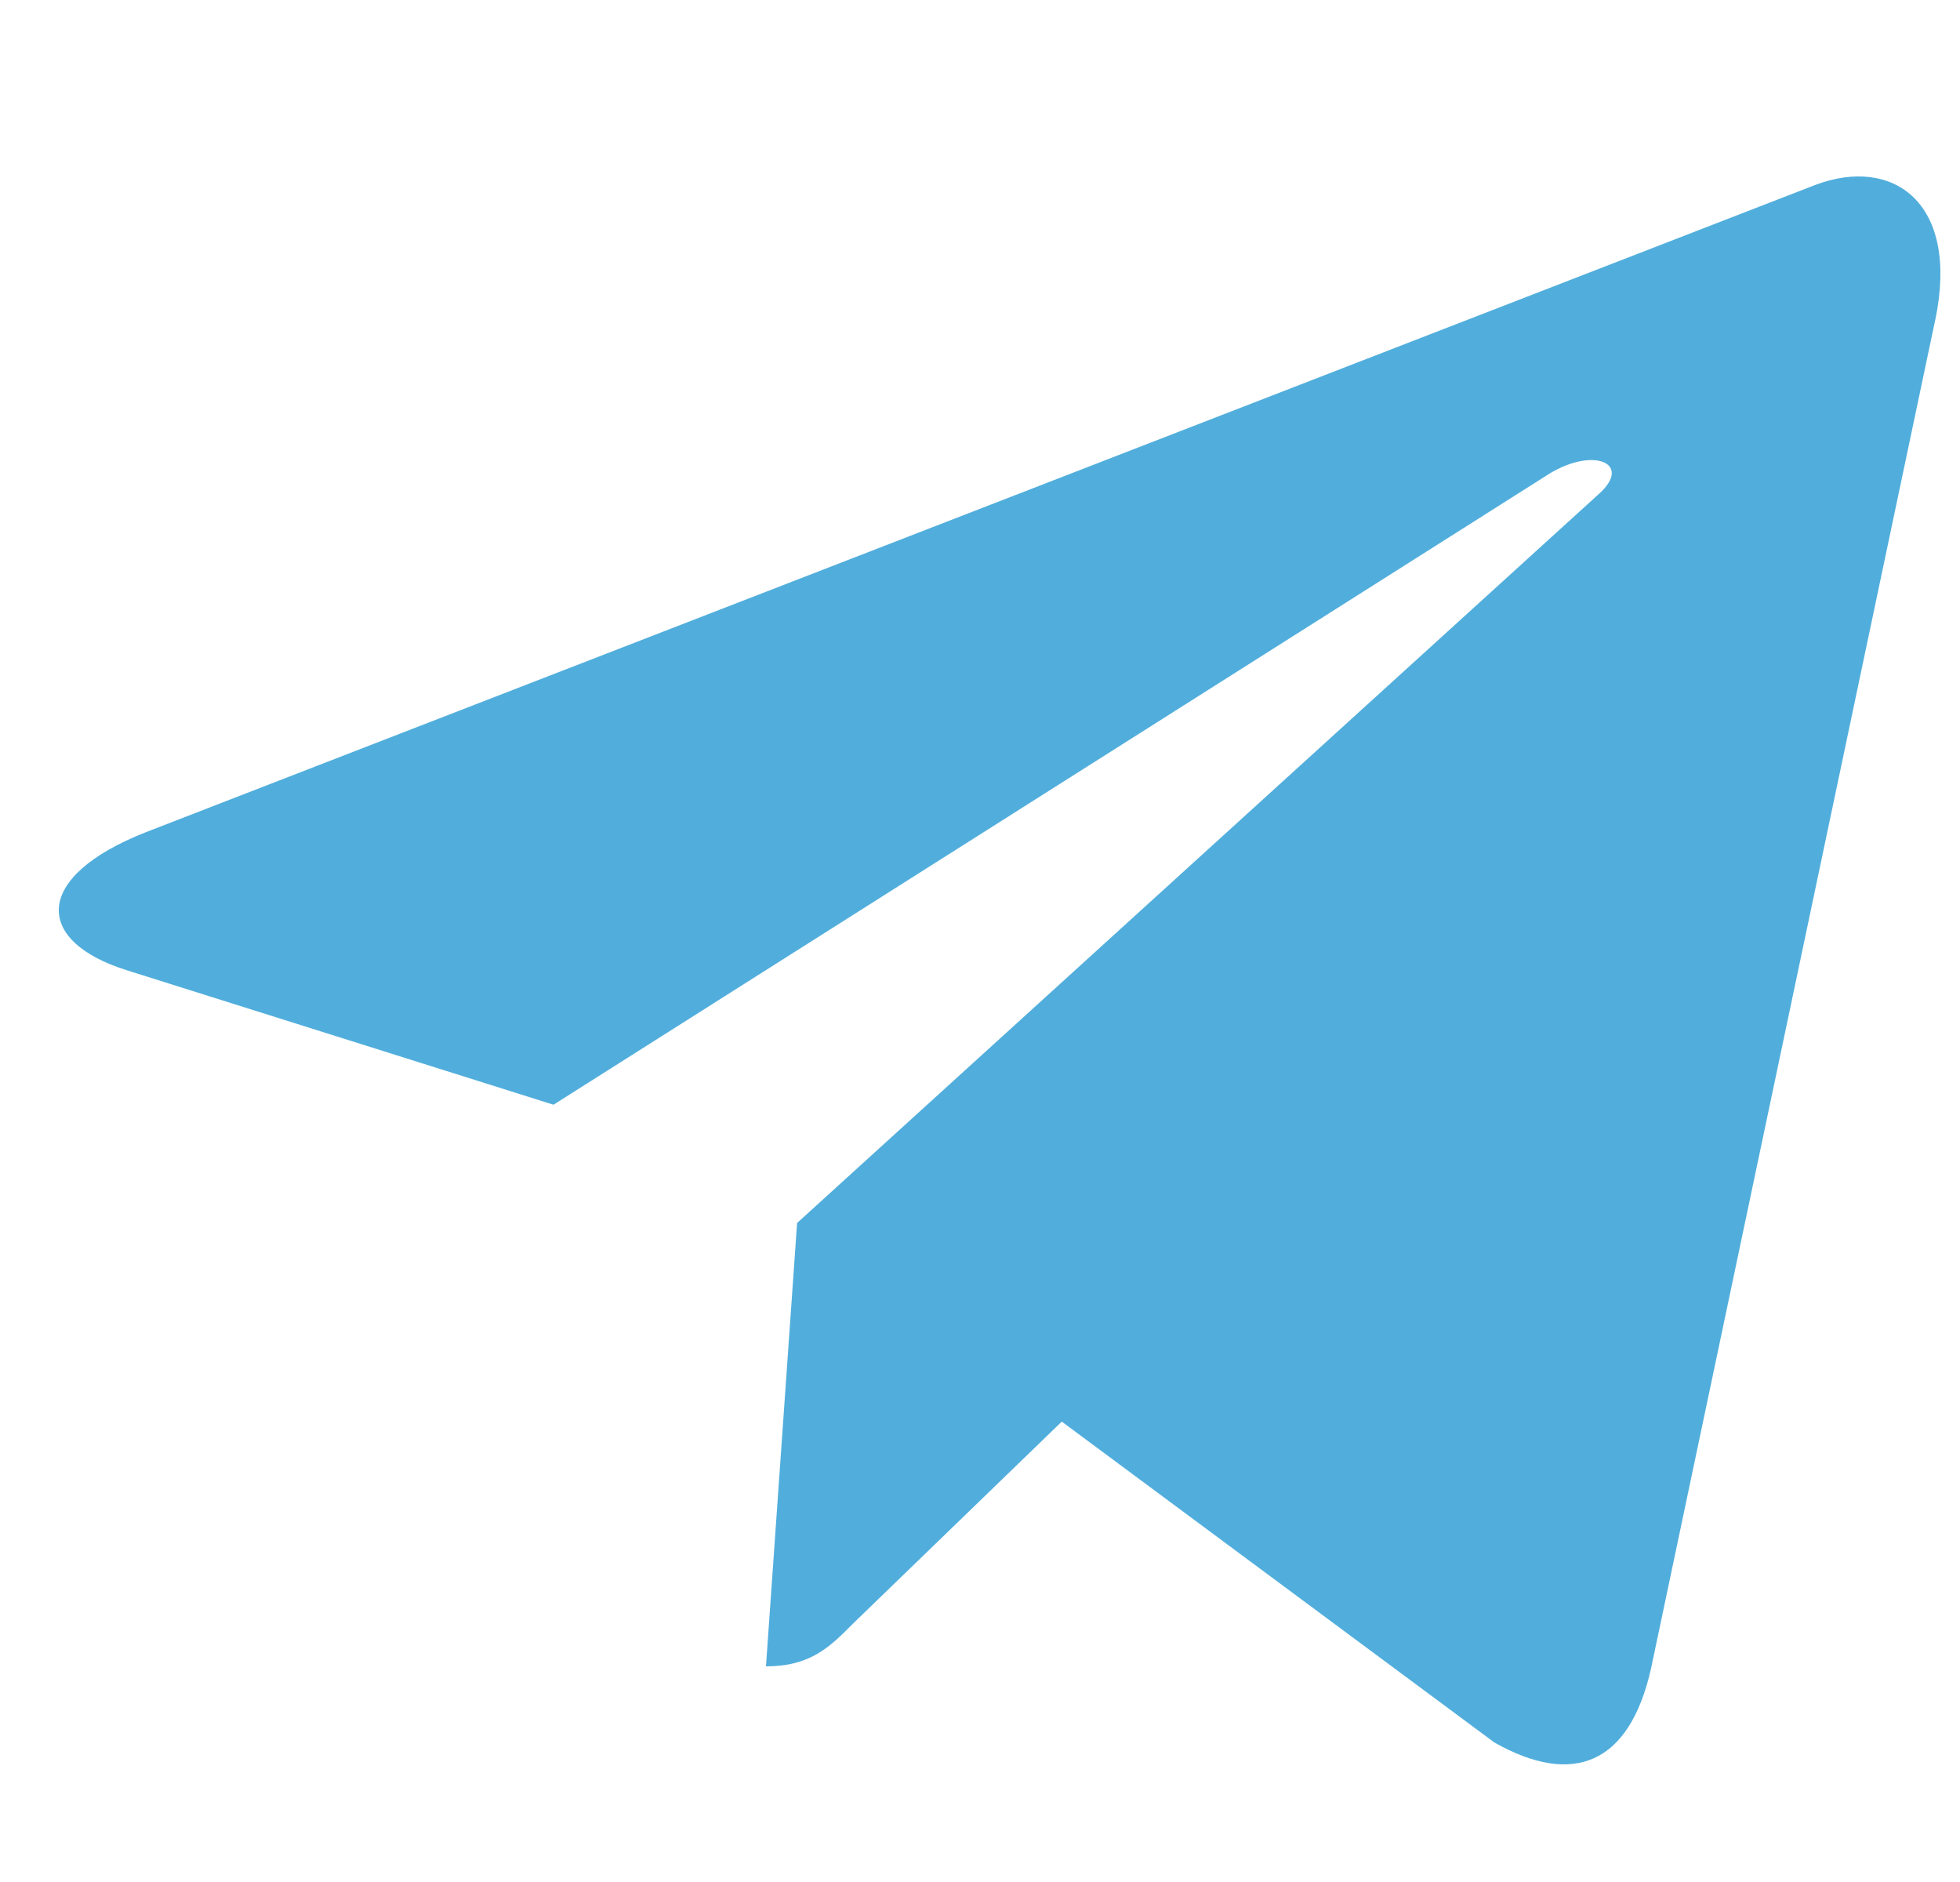 <svg width="25" height="24" viewBox="0 0 25 24" fill="none" xmlns="http://www.w3.org/2000/svg">
<g opacity="0.68" clip-path="url(#clip0_5_824)">
<path d="M10.167 15.596L9.77 21.25C10.338 21.25 10.584 21.003 10.879 20.706L13.543 18.129L19.061 22.221C20.073 22.792 20.786 22.491 21.059 21.278L24.681 4.094L24.682 4.093C25.003 2.578 24.141 1.986 23.155 2.358L1.864 10.611C0.411 11.182 0.433 12.002 1.617 12.373L7.06 14.088L19.704 6.078C20.299 5.679 20.84 5.899 20.395 6.298L10.167 15.596Z" fill="#0088CC"/>
</g>
<defs>
<clipPath id="clip0_5_824">
<rect width="24" height="24" fill="white" transform="translate(0.75)"/>
</clipPath>
</defs>
</svg>